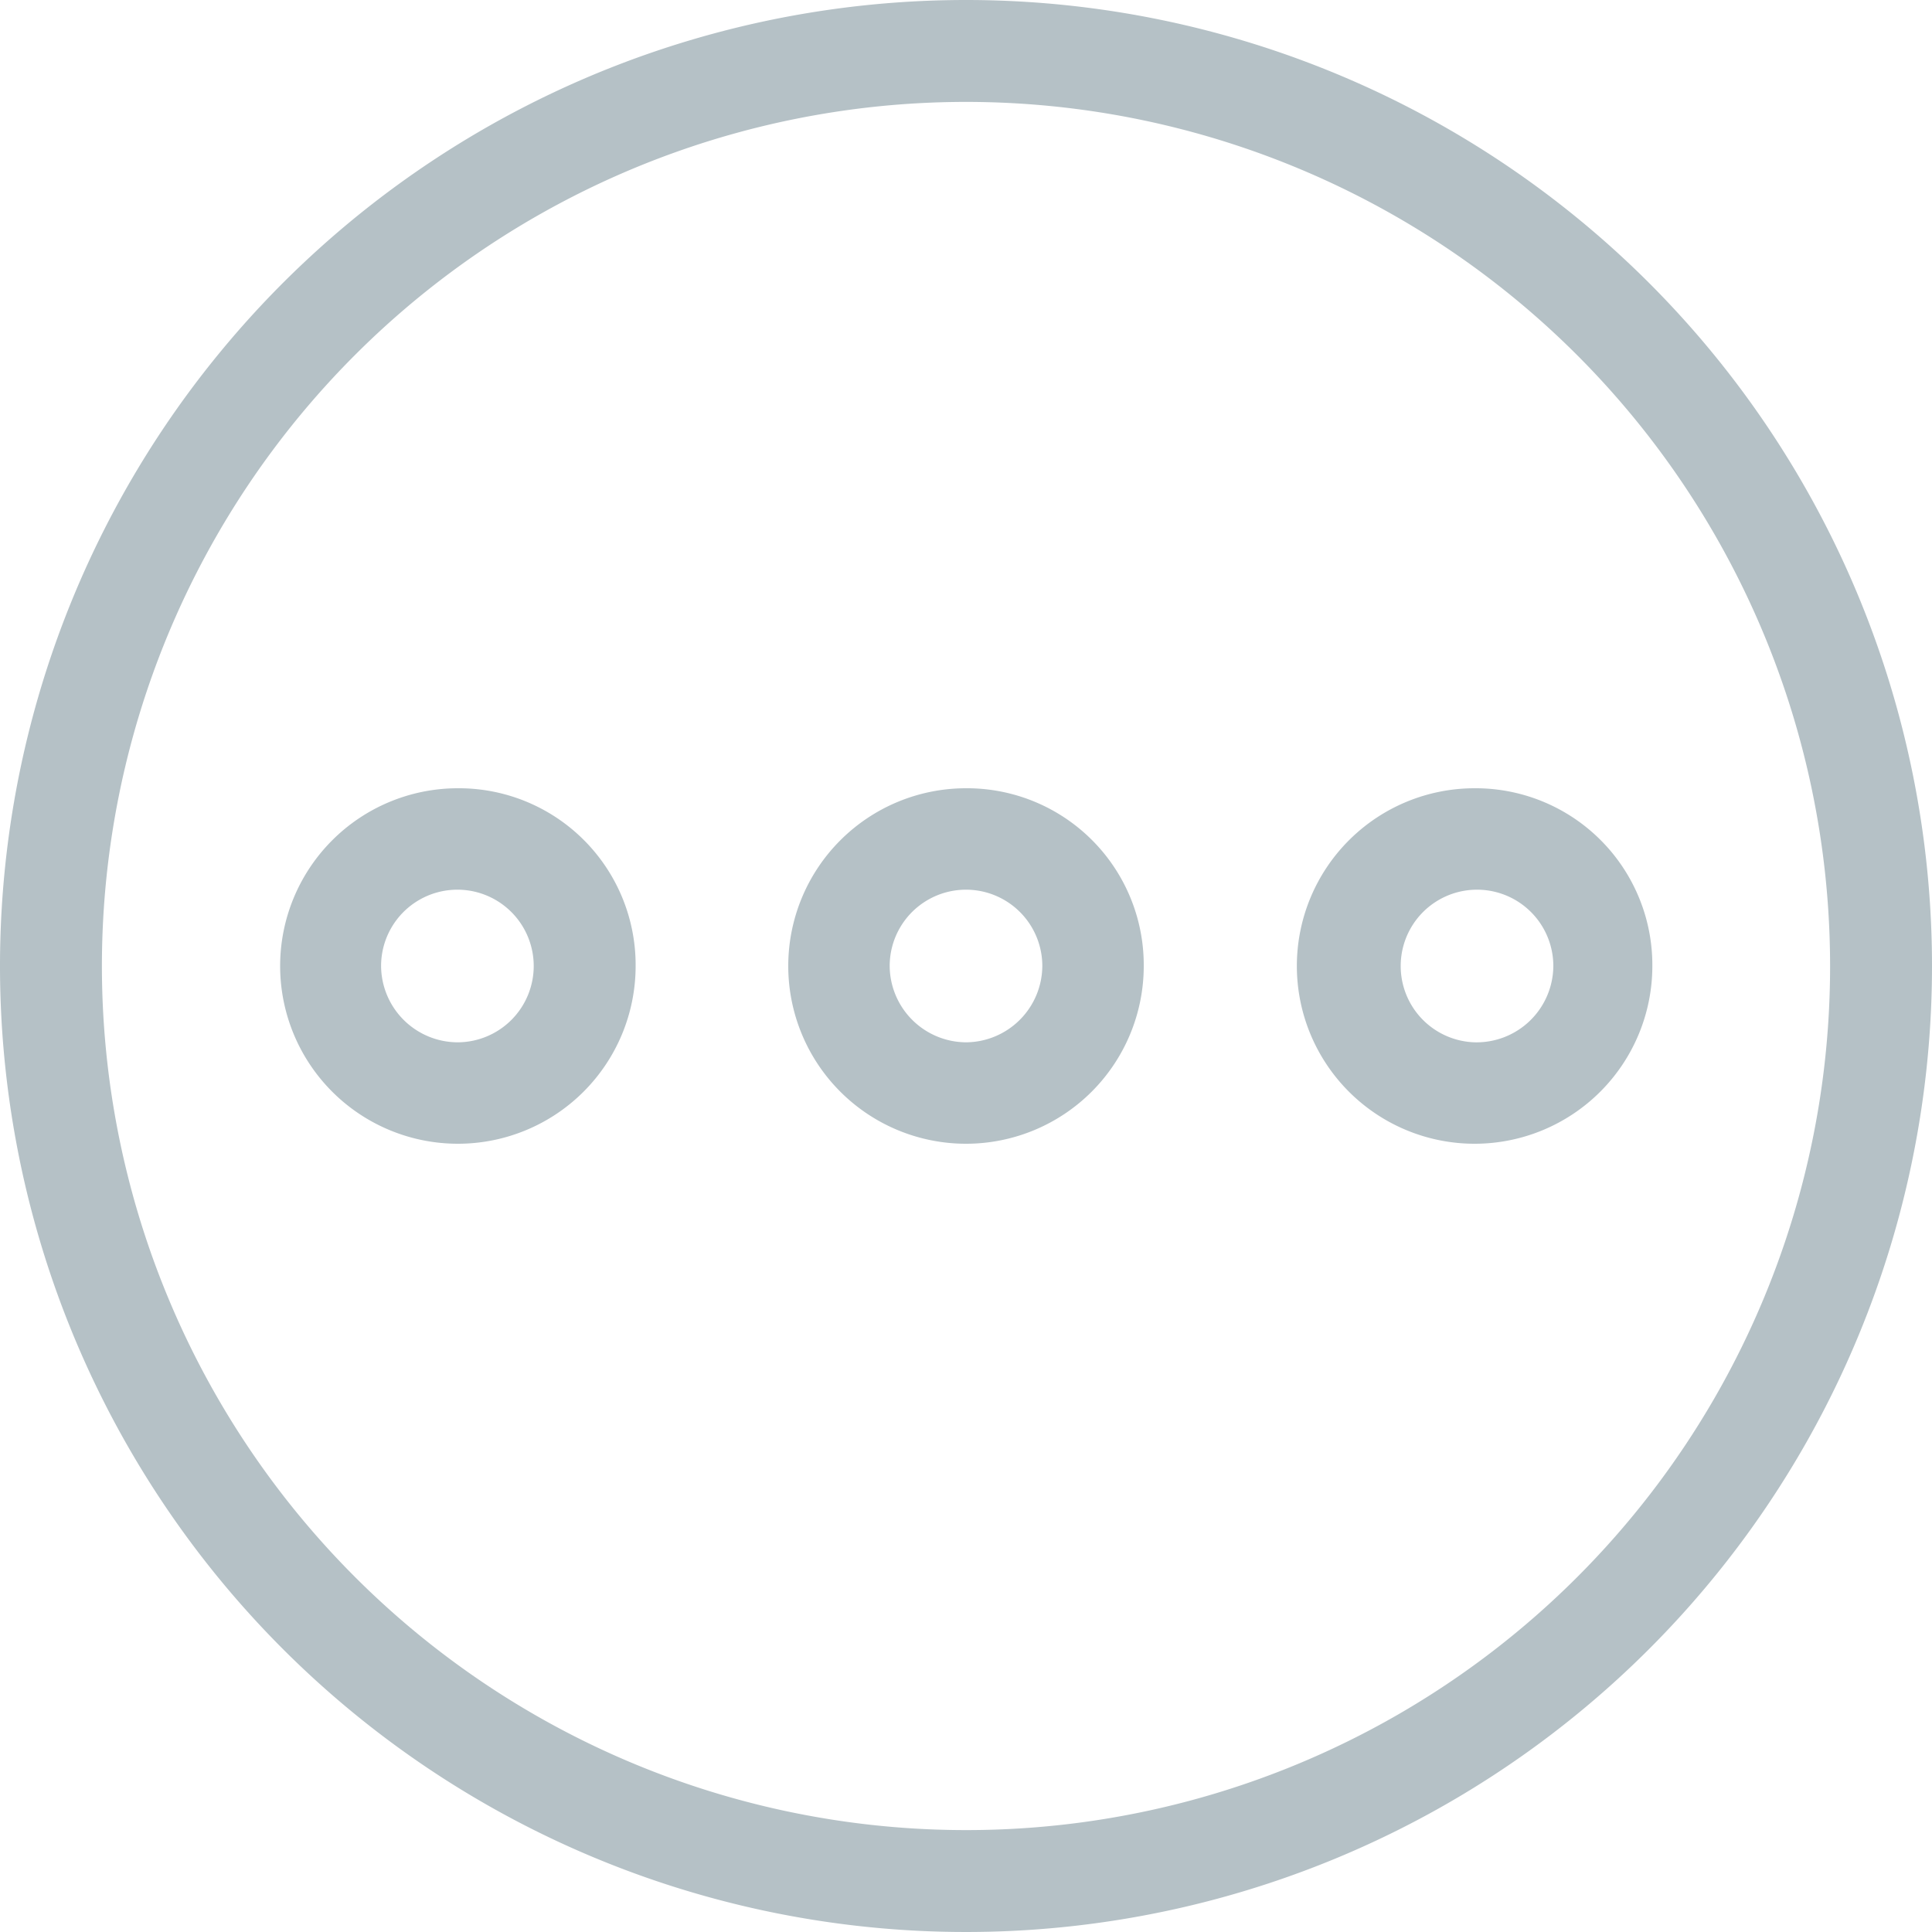 <svg xmlns="http://www.w3.org/2000/svg" viewBox="0 0 40 40"><defs><style>.cls-1{fill:#b5c1c6;}</style></defs><title>77 Essential Icons</title><g id="Capa_2" data-name="Capa 2"><g id="obj"><g id="_77_Essential_Icons" data-name="77 Essential Icons"><path id="More_Details_3_" data-name="More Details (3)" class="cls-1" d="M20,0A20,20,0,1,0,40,20,20,20,0,0,0,20,0Zm0,37.89A17.89,17.89,0,1,1,37.89,20,17.88,17.88,0,0,1,20,37.89Zm0-21.57A3.68,3.68,0,1,0,23.68,20,3.66,3.66,0,0,0,20,16.32Zm0,5.26A1.59,1.59,0,0,1,18.42,20a1.58,1.58,0,0,1,3.16,0A1.59,1.59,0,0,1,20,21.58Zm10.53-5.26A3.68,3.68,0,1,0,34.21,20,3.66,3.66,0,0,0,30.53,16.32Zm0,5.26A1.58,1.58,0,0,1,29,20a1.58,1.58,0,1,1,3.16,0A1.59,1.59,0,0,1,30.53,21.58ZM9.47,16.32A3.68,3.68,0,1,0,13.16,20,3.66,3.66,0,0,0,9.47,16.32Zm0,5.26A1.59,1.59,0,0,1,7.89,20a1.58,1.58,0,0,1,3.16,0A1.58,1.58,0,0,1,9.47,21.58Z"/></g></g></g></svg>
